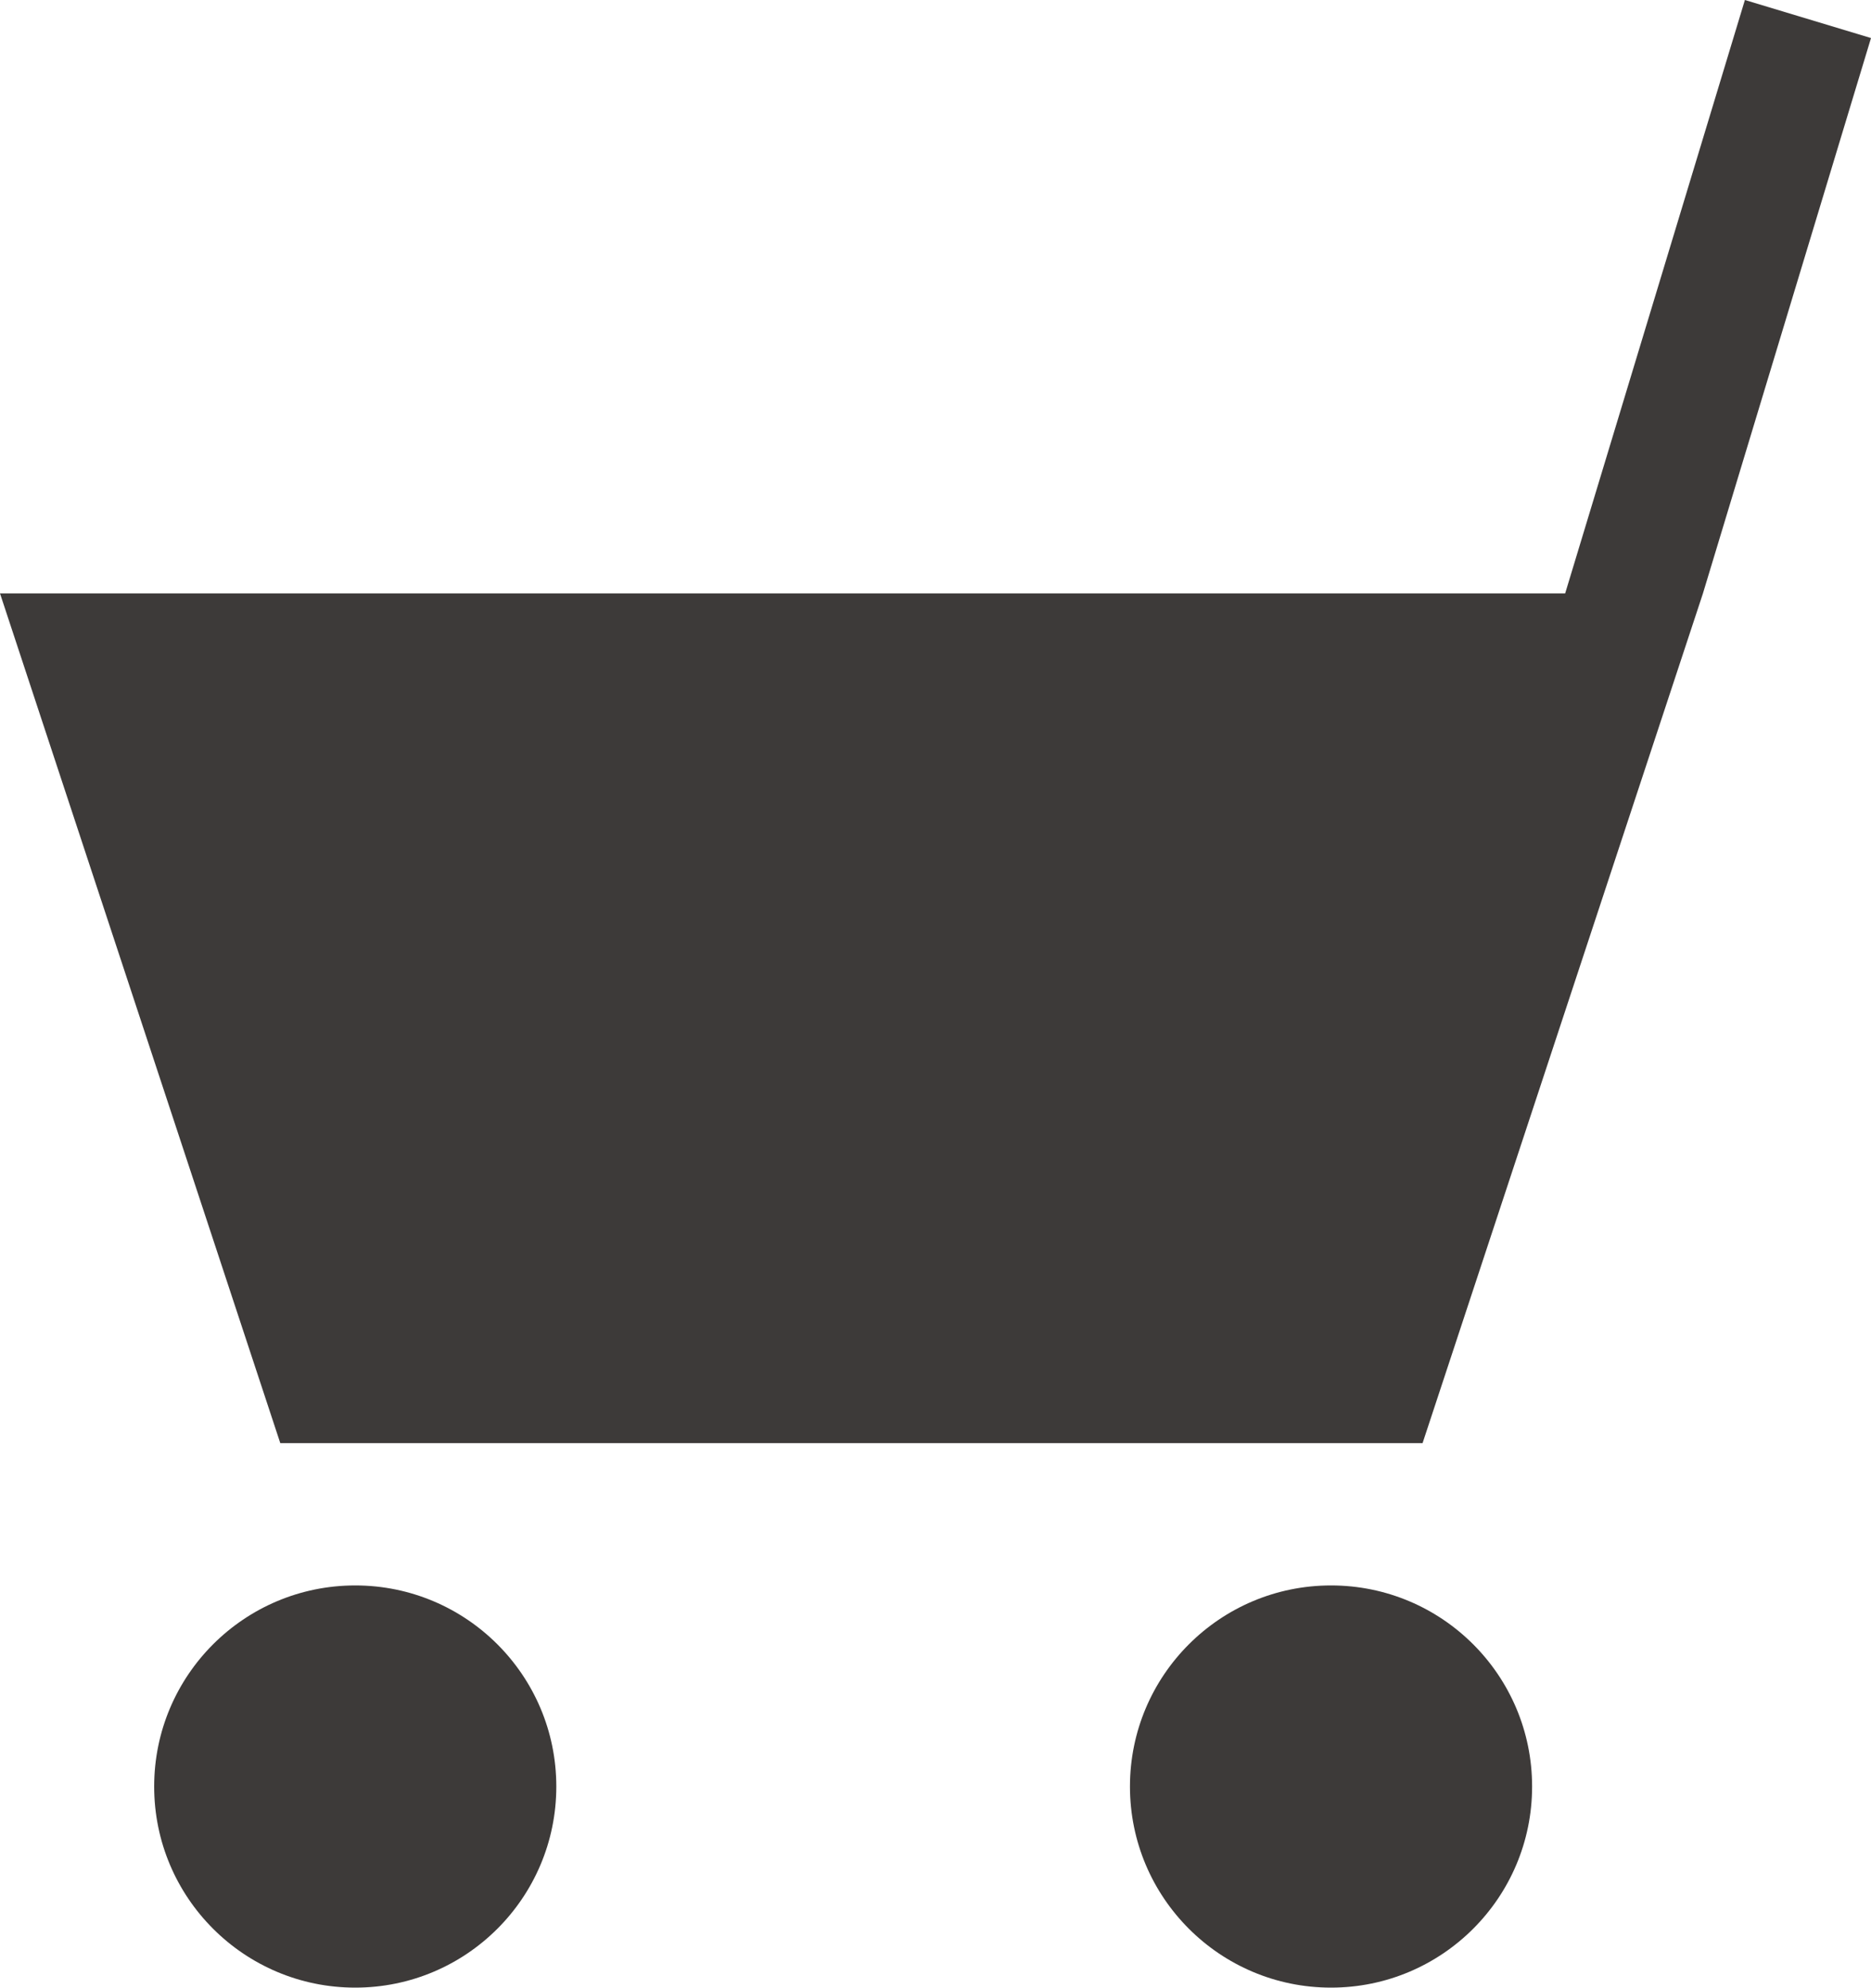 <?xml version="1.0" encoding="utf-8"?>
<!-- Generator: Adobe Illustrator 17.1.0, SVG Export Plug-In . SVG Version: 6.00 Build 0)  -->
<!DOCTYPE svg PUBLIC "-//W3C//DTD SVG 1.1//EN" "http://www.w3.org/Graphics/SVG/1.1/DTD/svg11.dtd">
<svg version="1.1" id="レイヤー_1" xmlns="http://www.w3.org/2000/svg" xmlns:xlink="http://www.w3.org/1999/xlink" x="0px"
	 y="0px" viewBox="0 0 15 15.933" enable-background="new 0 0 15 15.933" xml:space="preserve">
<g>
	<g>
		<polygon fill="#3D3A39" points="15,0.305 13.989,0 12.548,4.757 0,4.757 2.247,11.568 11.405,11.568 13.652,4.759 		"/>
	</g>
	<circle fill="#3D3A39" cx="2.848" cy="14.321" r="1.612"/>
	<circle fill="#3D3A39" cx="10.671" cy="14.321" r="1.612"/>
</g>
</svg>
